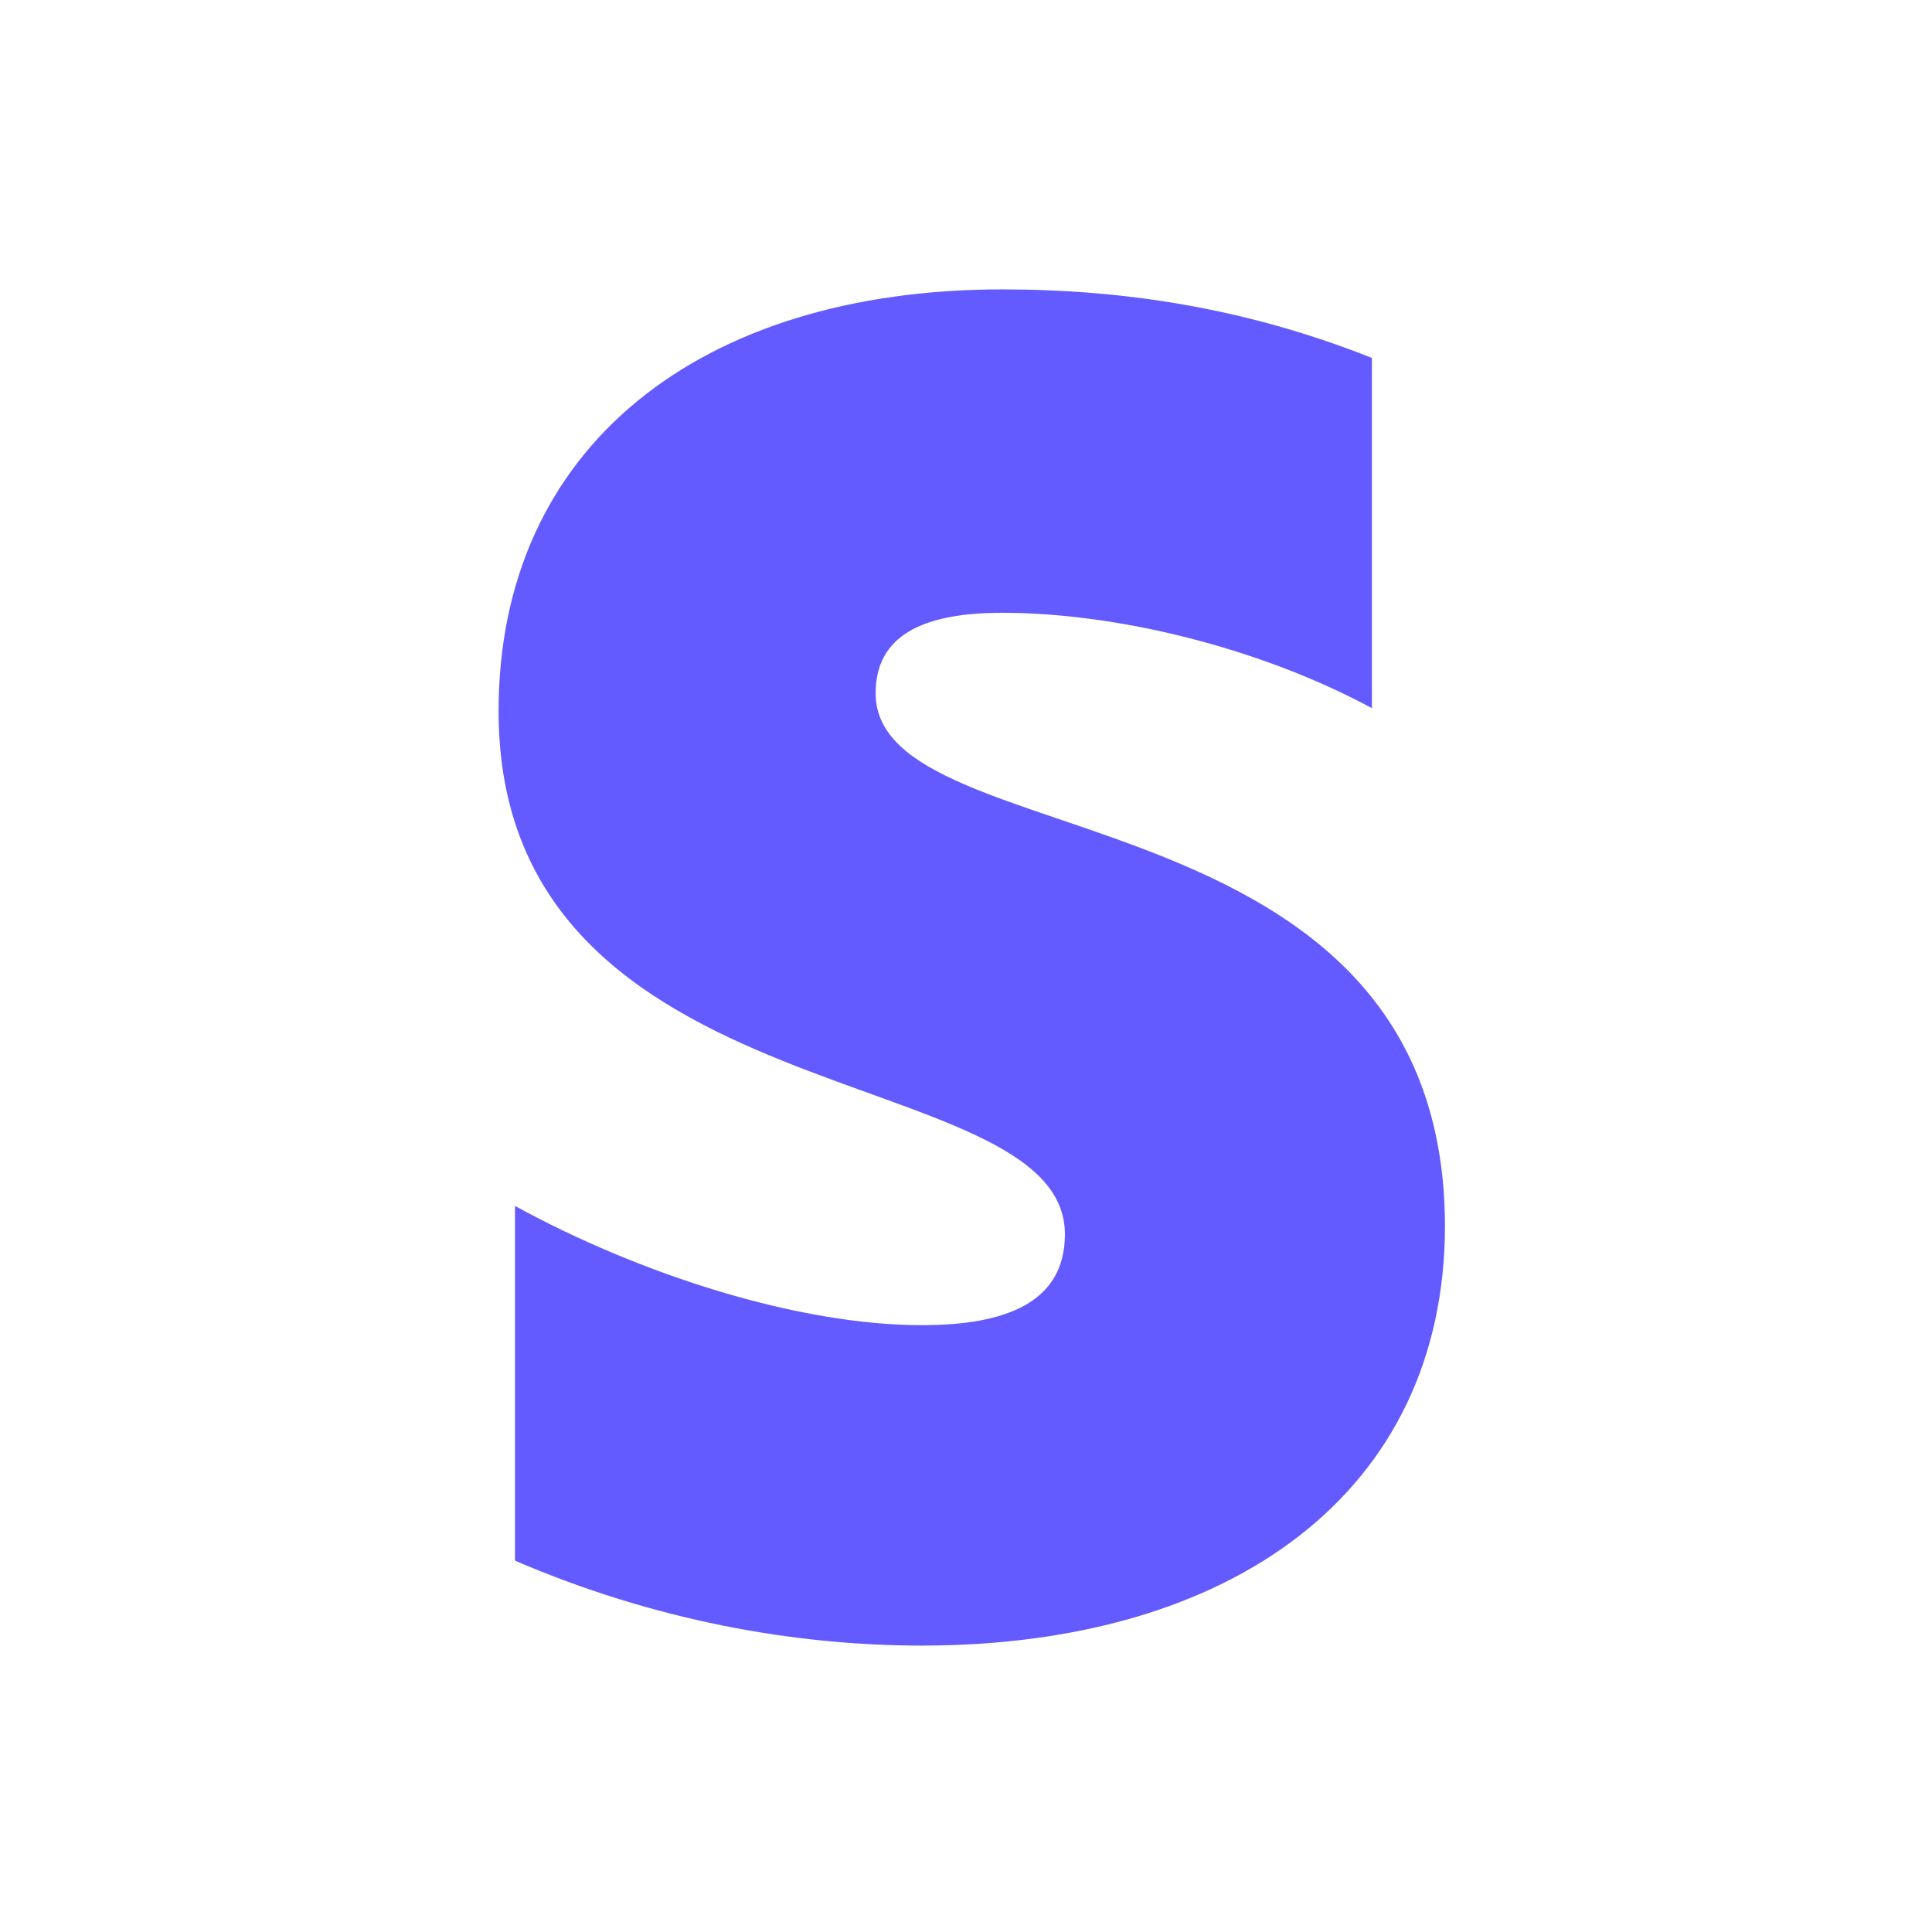 <svg xmlns="http://www.w3.org/2000/svg" width="62" height="62" fill="none"><g clip-path="url(#A)"><path fill-rule="evenodd" d="M28.1 22.248c0-1.865 1.53-2.583 4.065-2.583 3.635 0 8.226 1.1 11.861 3.061V11.487c-3.97-1.578-7.891-2.2-11.861-2.2C22.457 9.287 16 14.357 16 22.822c0 13.2 18.174 11.096 18.174 16.787 0 2.2-1.913 2.917-4.591 2.917-3.97 0-9.039-1.626-13.056-3.826v11.383c4.448 1.913 8.944 2.726 13.057 2.726 9.948 0 16.787-4.926 16.787-13.487C46.322 25.07 28.1 27.605 28.1 22.248z" fill="#635bff"/></g><defs><clipPath id="A"><path fill="#fff" transform="translate(16 9)" d="M0 0h30.609v44H0z"/></clipPath></defs></svg>